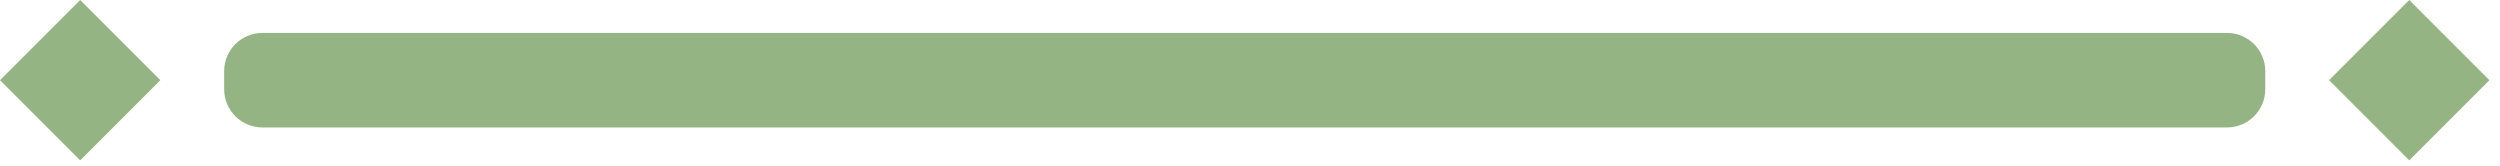 <svg xmlns="http://www.w3.org/2000/svg" width="196" height="13" viewBox="0 0 196 13" fill="none"><rect x="6.286" width="8.89" height="8.89" transform="rotate(45 6.286 0)" fill="#94B583"></rect><path d="M17.573 5.582C17.573 3.925 18.916 2.582 20.573 2.582H174.598C176.254 2.582 177.598 3.925 177.598 5.582V6.991C177.598 8.647 176.254 9.991 174.598 9.991H20.573C18.916 9.991 17.573 8.647 17.573 6.991V5.582Z" fill="#94B583"></path><rect x="188.884" width="8.89" height="8.89" transform="rotate(45 188.884 0)" fill="#94B583"></rect></svg>